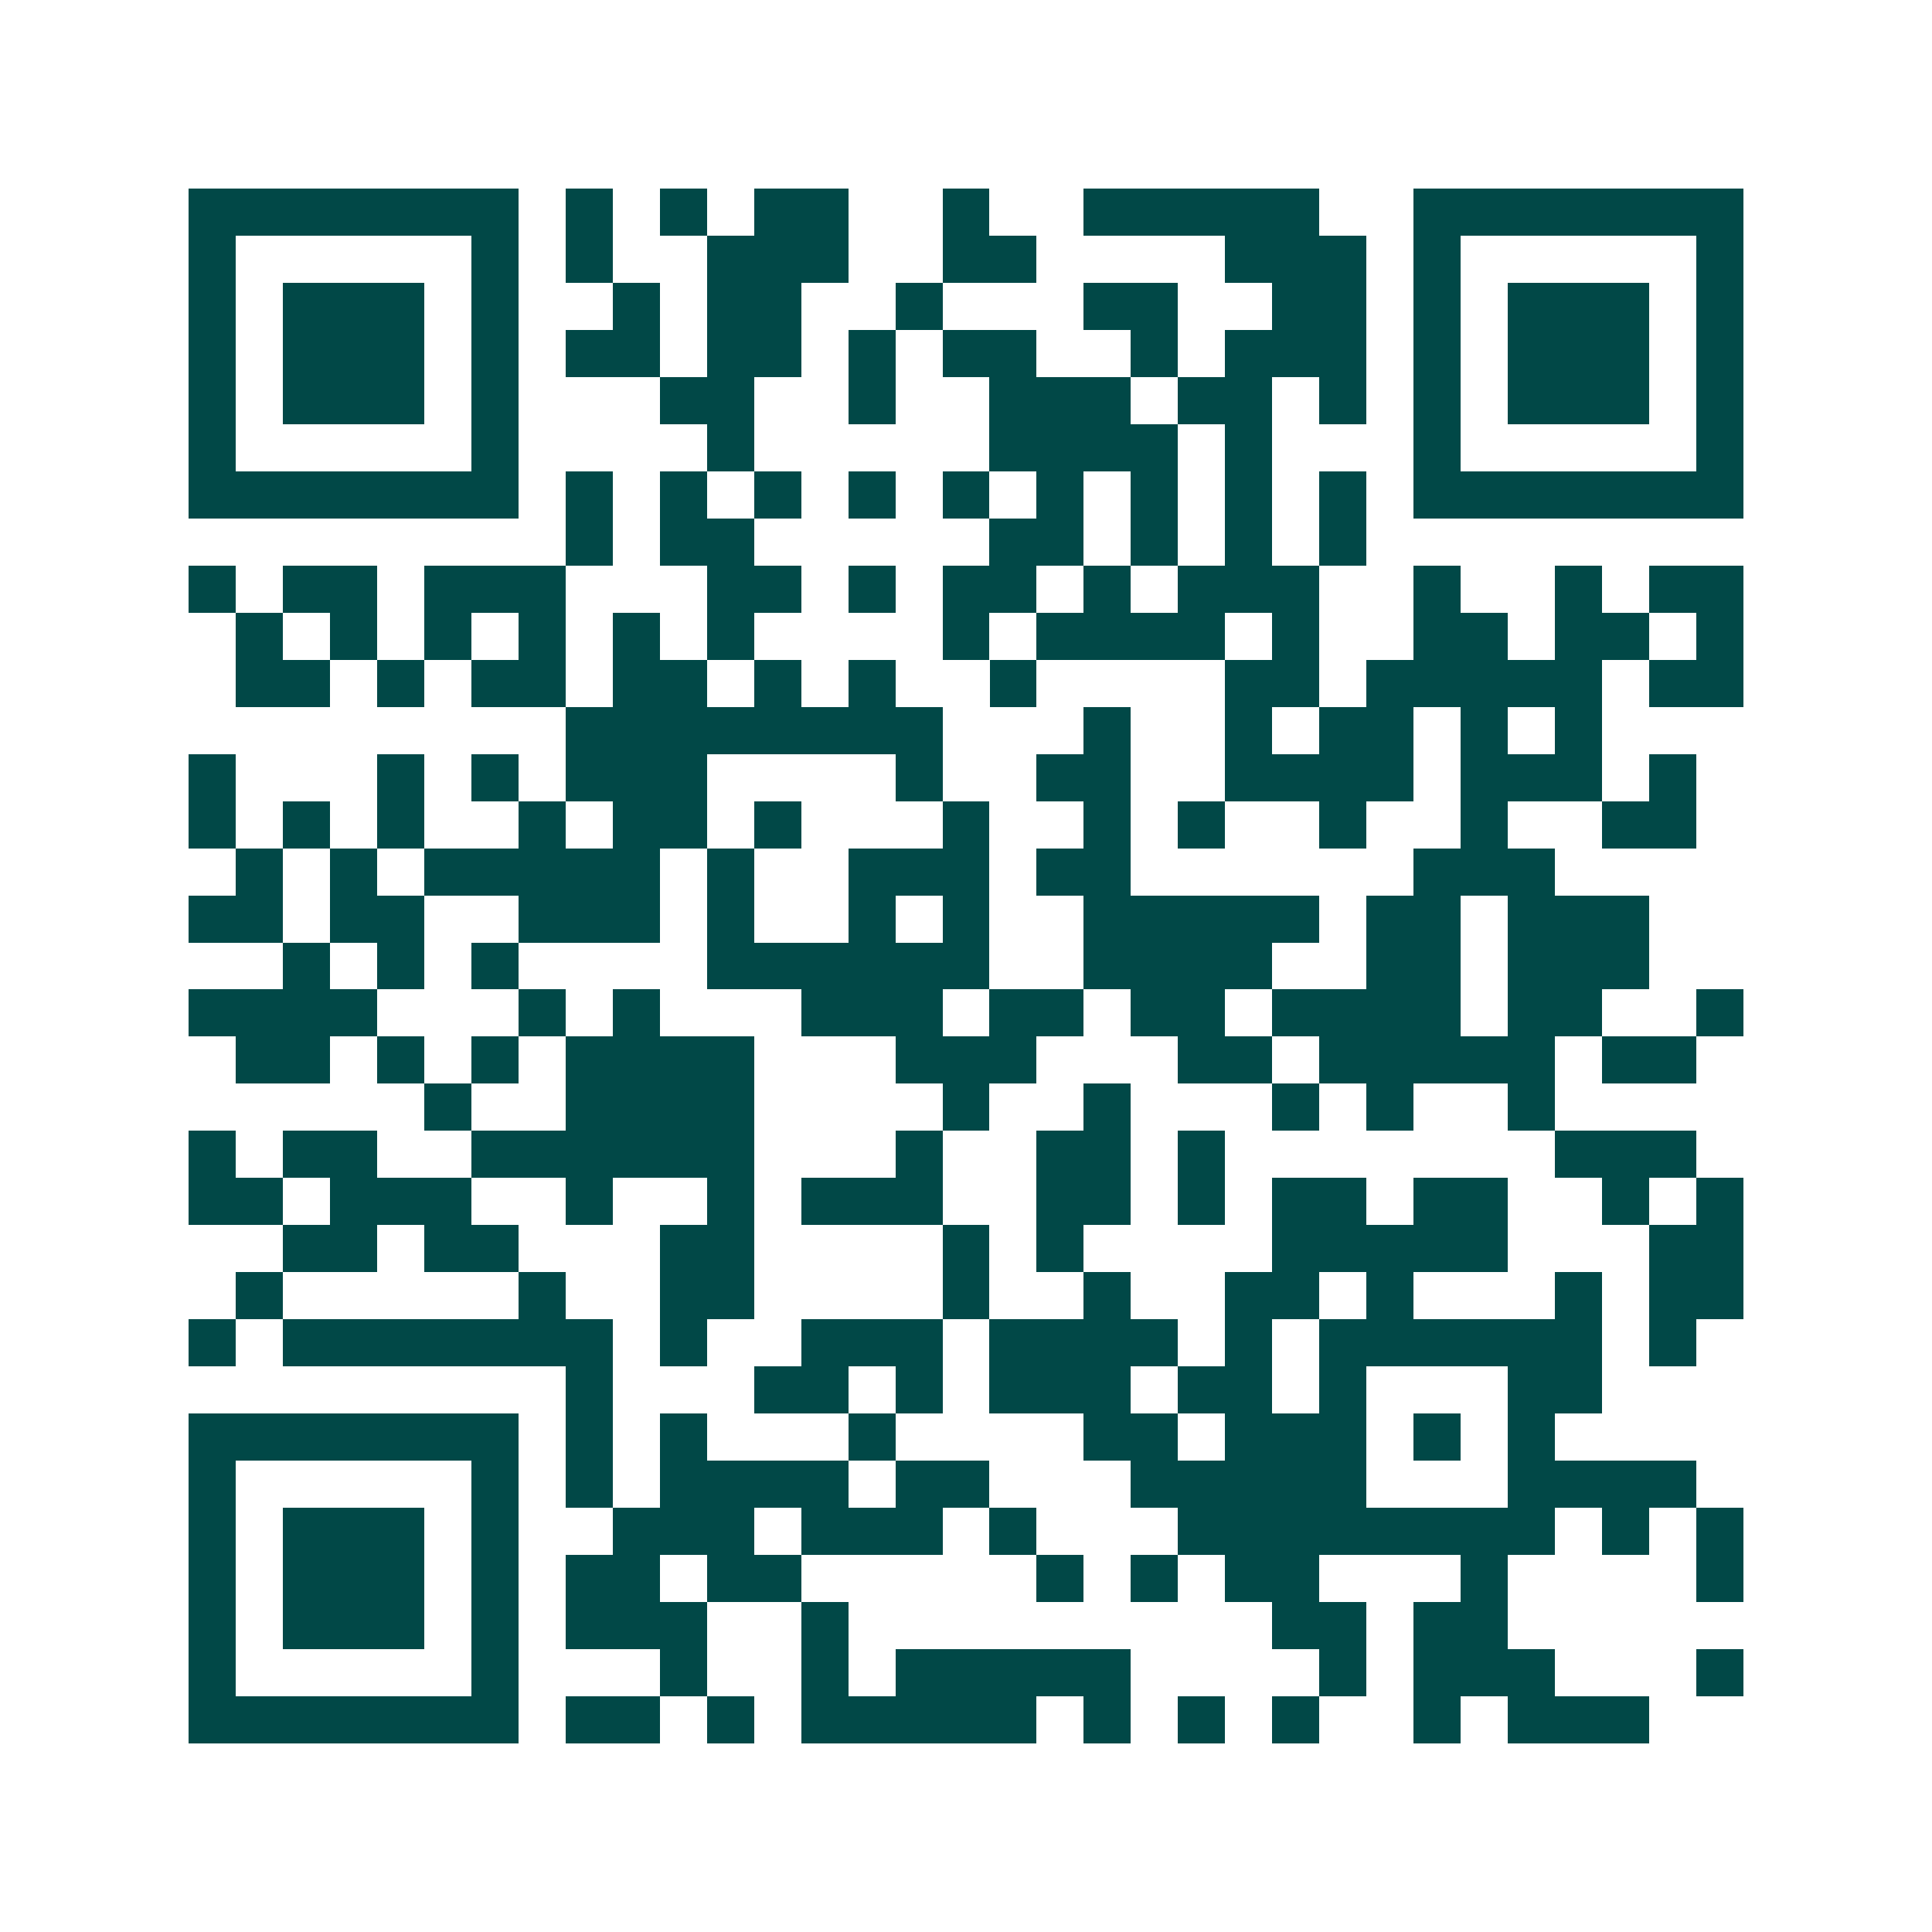 <svg xmlns="http://www.w3.org/2000/svg" width="200" height="200" viewBox="0 0 41 41" shape-rendering="crispEdges"><path fill="#ffffff" d="M0 0h41v41H0z"/><path stroke="#014847" d="M4 4.5h7m1 0h1m1 0h1m1 0h2m2 0h1m2 0h5m2 0h7M4 5.5h1m5 0h1m1 0h1m2 0h3m2 0h2m4 0h3m1 0h1m5 0h1M4 6.5h1m1 0h3m1 0h1m2 0h1m1 0h2m2 0h1m3 0h2m2 0h2m1 0h1m1 0h3m1 0h1M4 7.5h1m1 0h3m1 0h1m1 0h2m1 0h2m1 0h1m1 0h2m2 0h1m1 0h3m1 0h1m1 0h3m1 0h1M4 8.5h1m1 0h3m1 0h1m3 0h2m2 0h1m2 0h3m1 0h2m1 0h1m1 0h1m1 0h3m1 0h1M4 9.5h1m5 0h1m4 0h1m5 0h4m1 0h1m3 0h1m5 0h1M4 10.5h7m1 0h1m1 0h1m1 0h1m1 0h1m1 0h1m1 0h1m1 0h1m1 0h1m1 0h1m1 0h7M12 11.5h1m1 0h2m5 0h2m1 0h1m1 0h1m1 0h1M4 12.5h1m1 0h2m1 0h3m3 0h2m1 0h1m1 0h2m1 0h1m1 0h3m2 0h1m2 0h1m1 0h2M5 13.5h1m1 0h1m1 0h1m1 0h1m1 0h1m1 0h1m4 0h1m1 0h4m1 0h1m2 0h2m1 0h2m1 0h1M5 14.5h2m1 0h1m1 0h2m1 0h2m1 0h1m1 0h1m2 0h1m4 0h2m1 0h5m1 0h2M12 15.5h8m3 0h1m2 0h1m1 0h2m1 0h1m1 0h1M4 16.5h1m3 0h1m1 0h1m1 0h3m4 0h1m2 0h2m2 0h4m1 0h3m1 0h1M4 17.5h1m1 0h1m1 0h1m2 0h1m1 0h2m1 0h1m3 0h1m2 0h1m1 0h1m2 0h1m2 0h1m2 0h2M5 18.5h1m1 0h1m1 0h5m1 0h1m2 0h3m1 0h2m6 0h3M4 19.5h2m1 0h2m2 0h3m1 0h1m2 0h1m1 0h1m2 0h5m1 0h2m1 0h3M6 20.5h1m1 0h1m1 0h1m4 0h6m2 0h4m2 0h2m1 0h3M4 21.5h4m3 0h1m1 0h1m3 0h3m1 0h2m1 0h2m1 0h4m1 0h2m2 0h1M5 22.5h2m1 0h1m1 0h1m1 0h4m3 0h3m3 0h2m1 0h5m1 0h2M9 23.5h1m2 0h4m4 0h1m2 0h1m3 0h1m1 0h1m2 0h1M4 24.5h1m1 0h2m2 0h6m3 0h1m2 0h2m1 0h1m7 0h3M4 25.5h2m1 0h3m2 0h1m2 0h1m1 0h3m2 0h2m1 0h1m1 0h2m1 0h2m2 0h1m1 0h1M6 26.5h2m1 0h2m3 0h2m4 0h1m1 0h1m4 0h5m3 0h2M5 27.5h1m5 0h1m2 0h2m4 0h1m2 0h1m2 0h2m1 0h1m3 0h1m1 0h2M4 28.5h1m1 0h7m1 0h1m2 0h3m1 0h4m1 0h1m1 0h6m1 0h1M12 29.5h1m3 0h2m1 0h1m1 0h3m1 0h2m1 0h1m3 0h2M4 30.5h7m1 0h1m1 0h1m3 0h1m4 0h2m1 0h3m1 0h1m1 0h1M4 31.5h1m5 0h1m1 0h1m1 0h4m1 0h2m3 0h5m3 0h4M4 32.5h1m1 0h3m1 0h1m2 0h3m1 0h3m1 0h1m3 0h8m1 0h1m1 0h1M4 33.5h1m1 0h3m1 0h1m1 0h2m1 0h2m5 0h1m1 0h1m1 0h2m3 0h1m4 0h1M4 34.5h1m1 0h3m1 0h1m1 0h3m2 0h1m9 0h2m1 0h2M4 35.5h1m5 0h1m3 0h1m2 0h1m1 0h5m4 0h1m1 0h3m3 0h1M4 36.5h7m1 0h2m1 0h1m1 0h5m1 0h1m1 0h1m1 0h1m2 0h1m1 0h3"/></svg>
